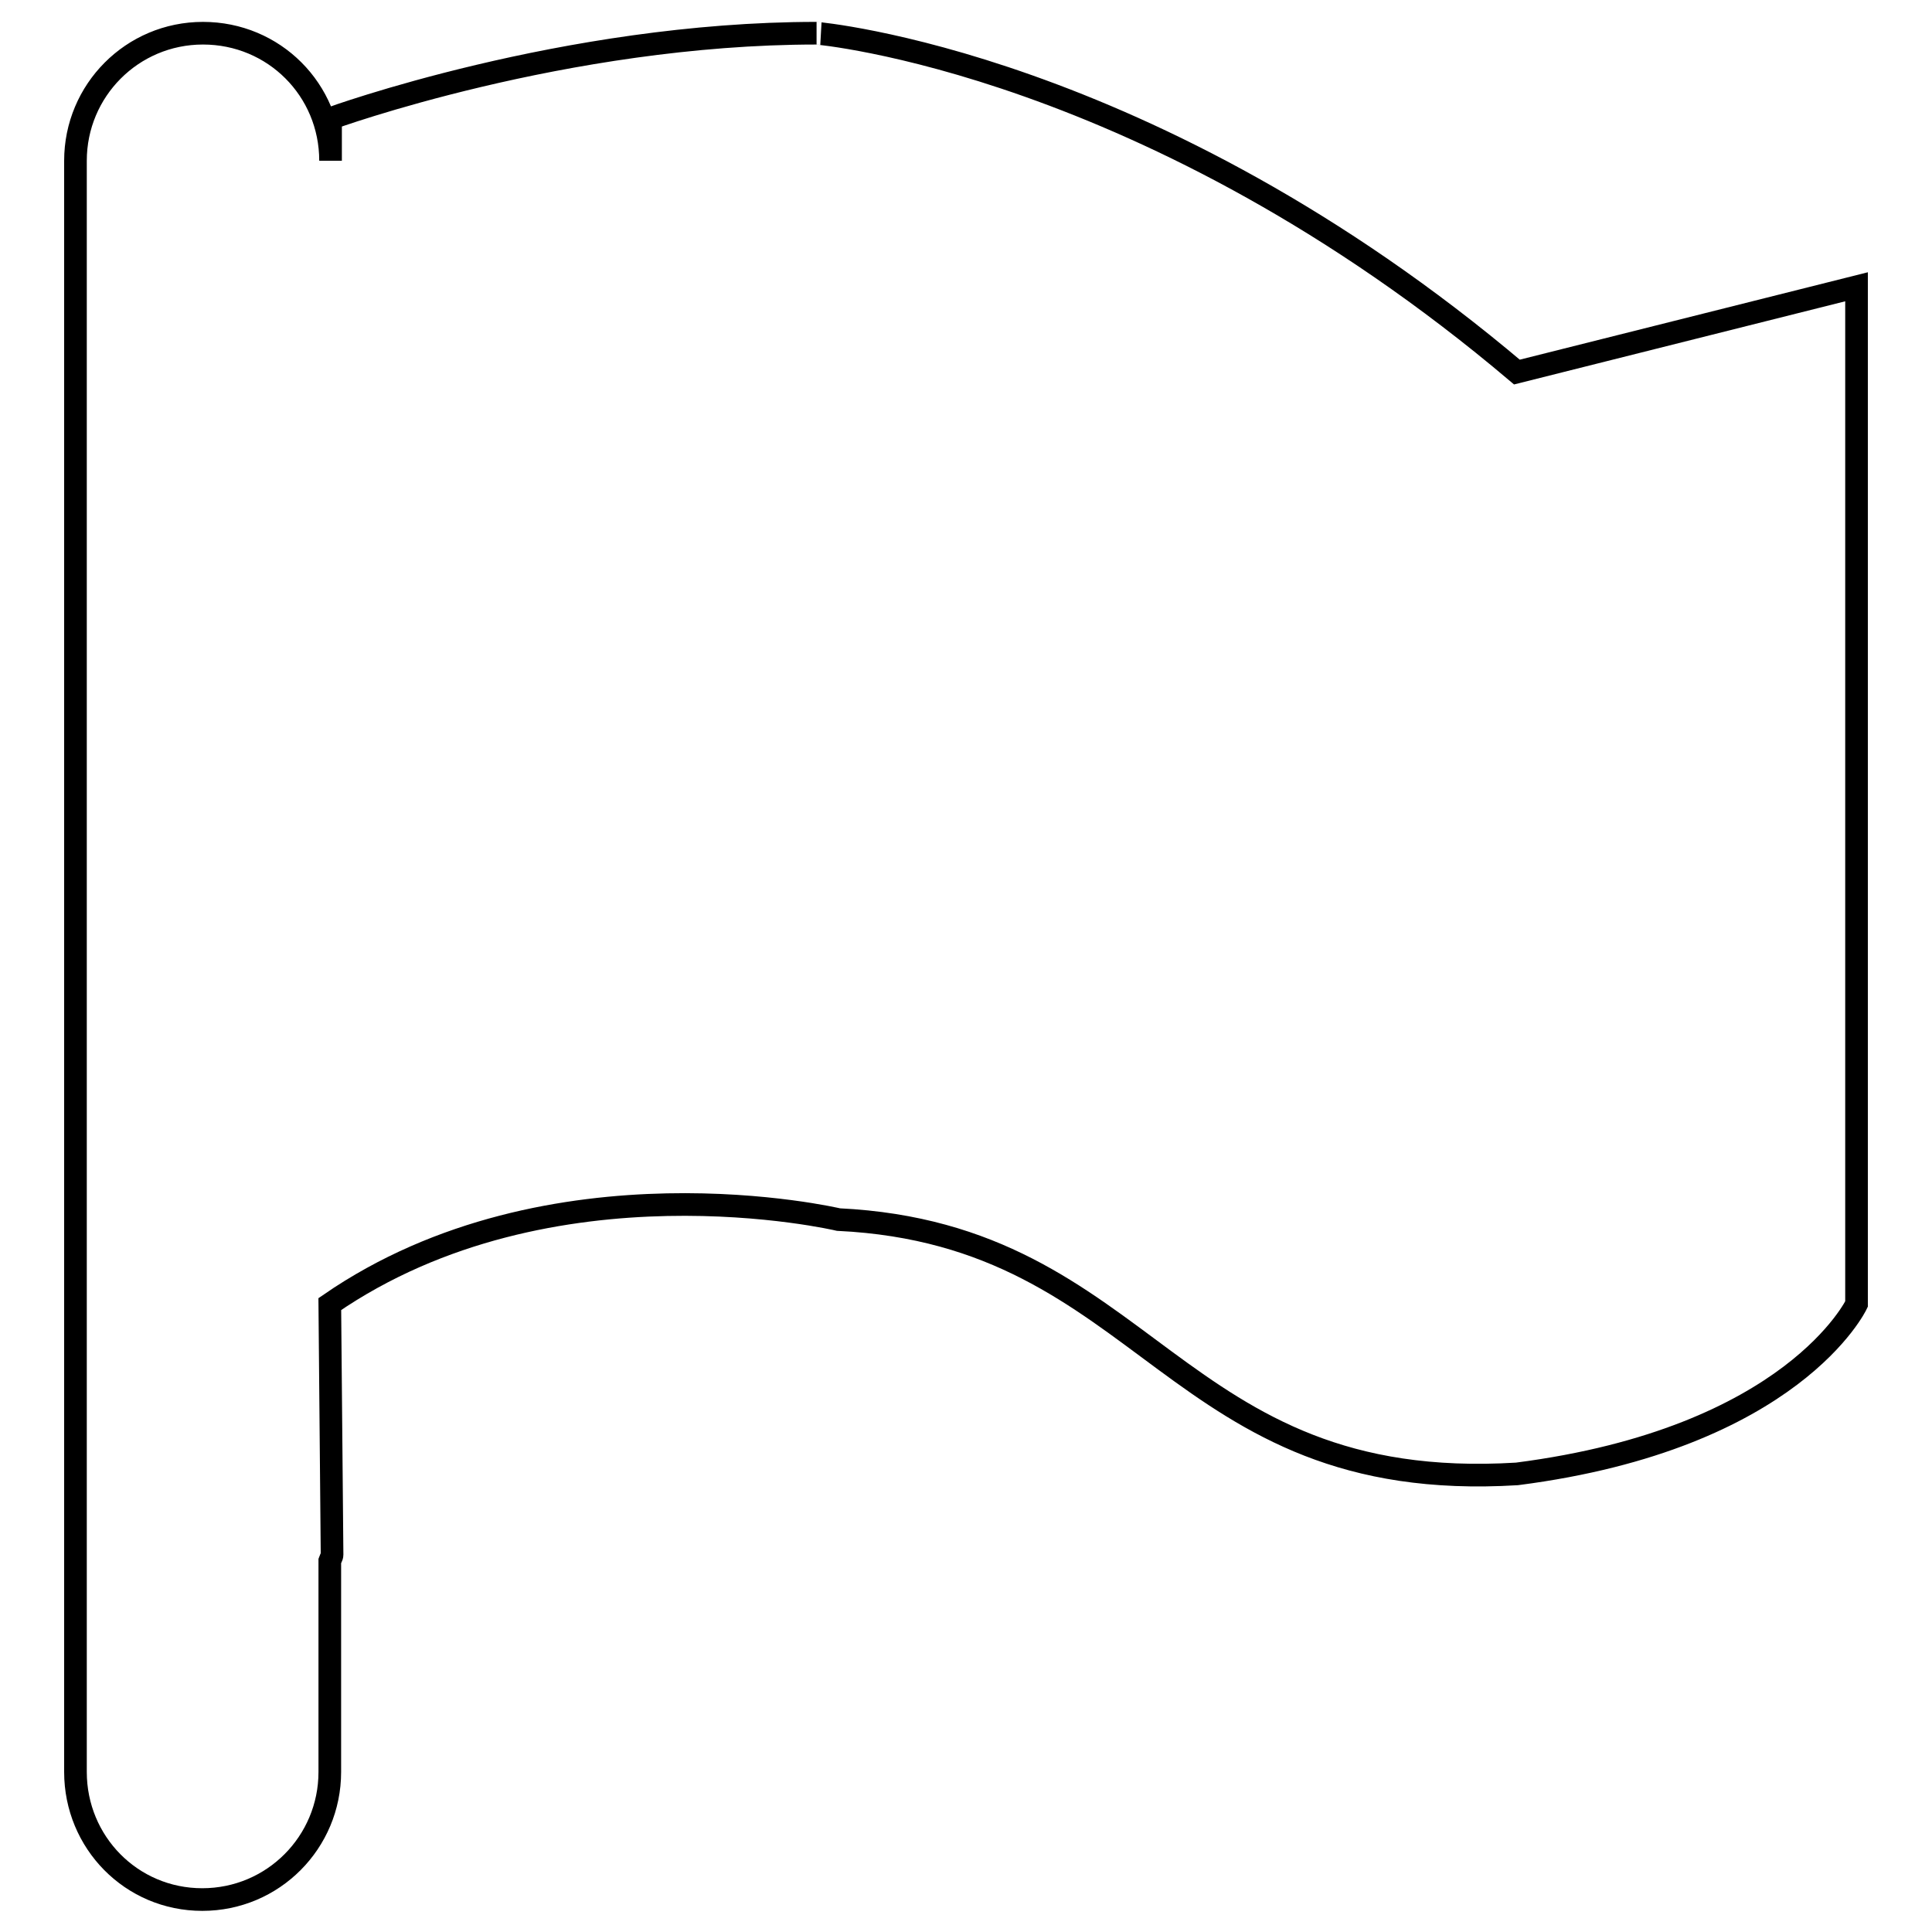 <?xml version="1.0" encoding="utf-8"?>
<!-- Svg Vector Icons : http://www.onlinewebfonts.com/icon -->
<!DOCTYPE svg PUBLIC "-//W3C//DTD SVG 1.1//EN" "http://www.w3.org/Graphics/SVG/1.1/DTD/svg11.dtd">
<svg version="1.1" xmlns="http://www.w3.org/2000/svg" xmlns:xlink="http://www.w3.org/1999/xlink" x="0px" y="0px" viewBox="0 0 256 256" enable-background="new 0 0 256 256" xml:space="preserve">
<g><g><path stroke-width="3" fill-opacity="0" stroke="#000000"  d="M201,49.3l45-11.3v134.8c0,0-8.4,17.8-45,22.5c-45.9,2.8-48.6-31.7-89.9-33.7c0,0-38.1-9-67.4,11.2L44,206c0,0.3-0.2,0.5-0.3,0.8v28c0,9.3-7.5,16.9-16.9,16.9S10,244.1,10,234.8v-17.5v0V27.5v0v-6.2c0-9.3,7.5-16.9,16.9-16.9s16.9,7.5,16.9,16.9v-5.6c0,0,31-11.3,64.4-11.3C108.1,4.4,152.3,8.1,201,49.3z"/></g></g>
</svg>